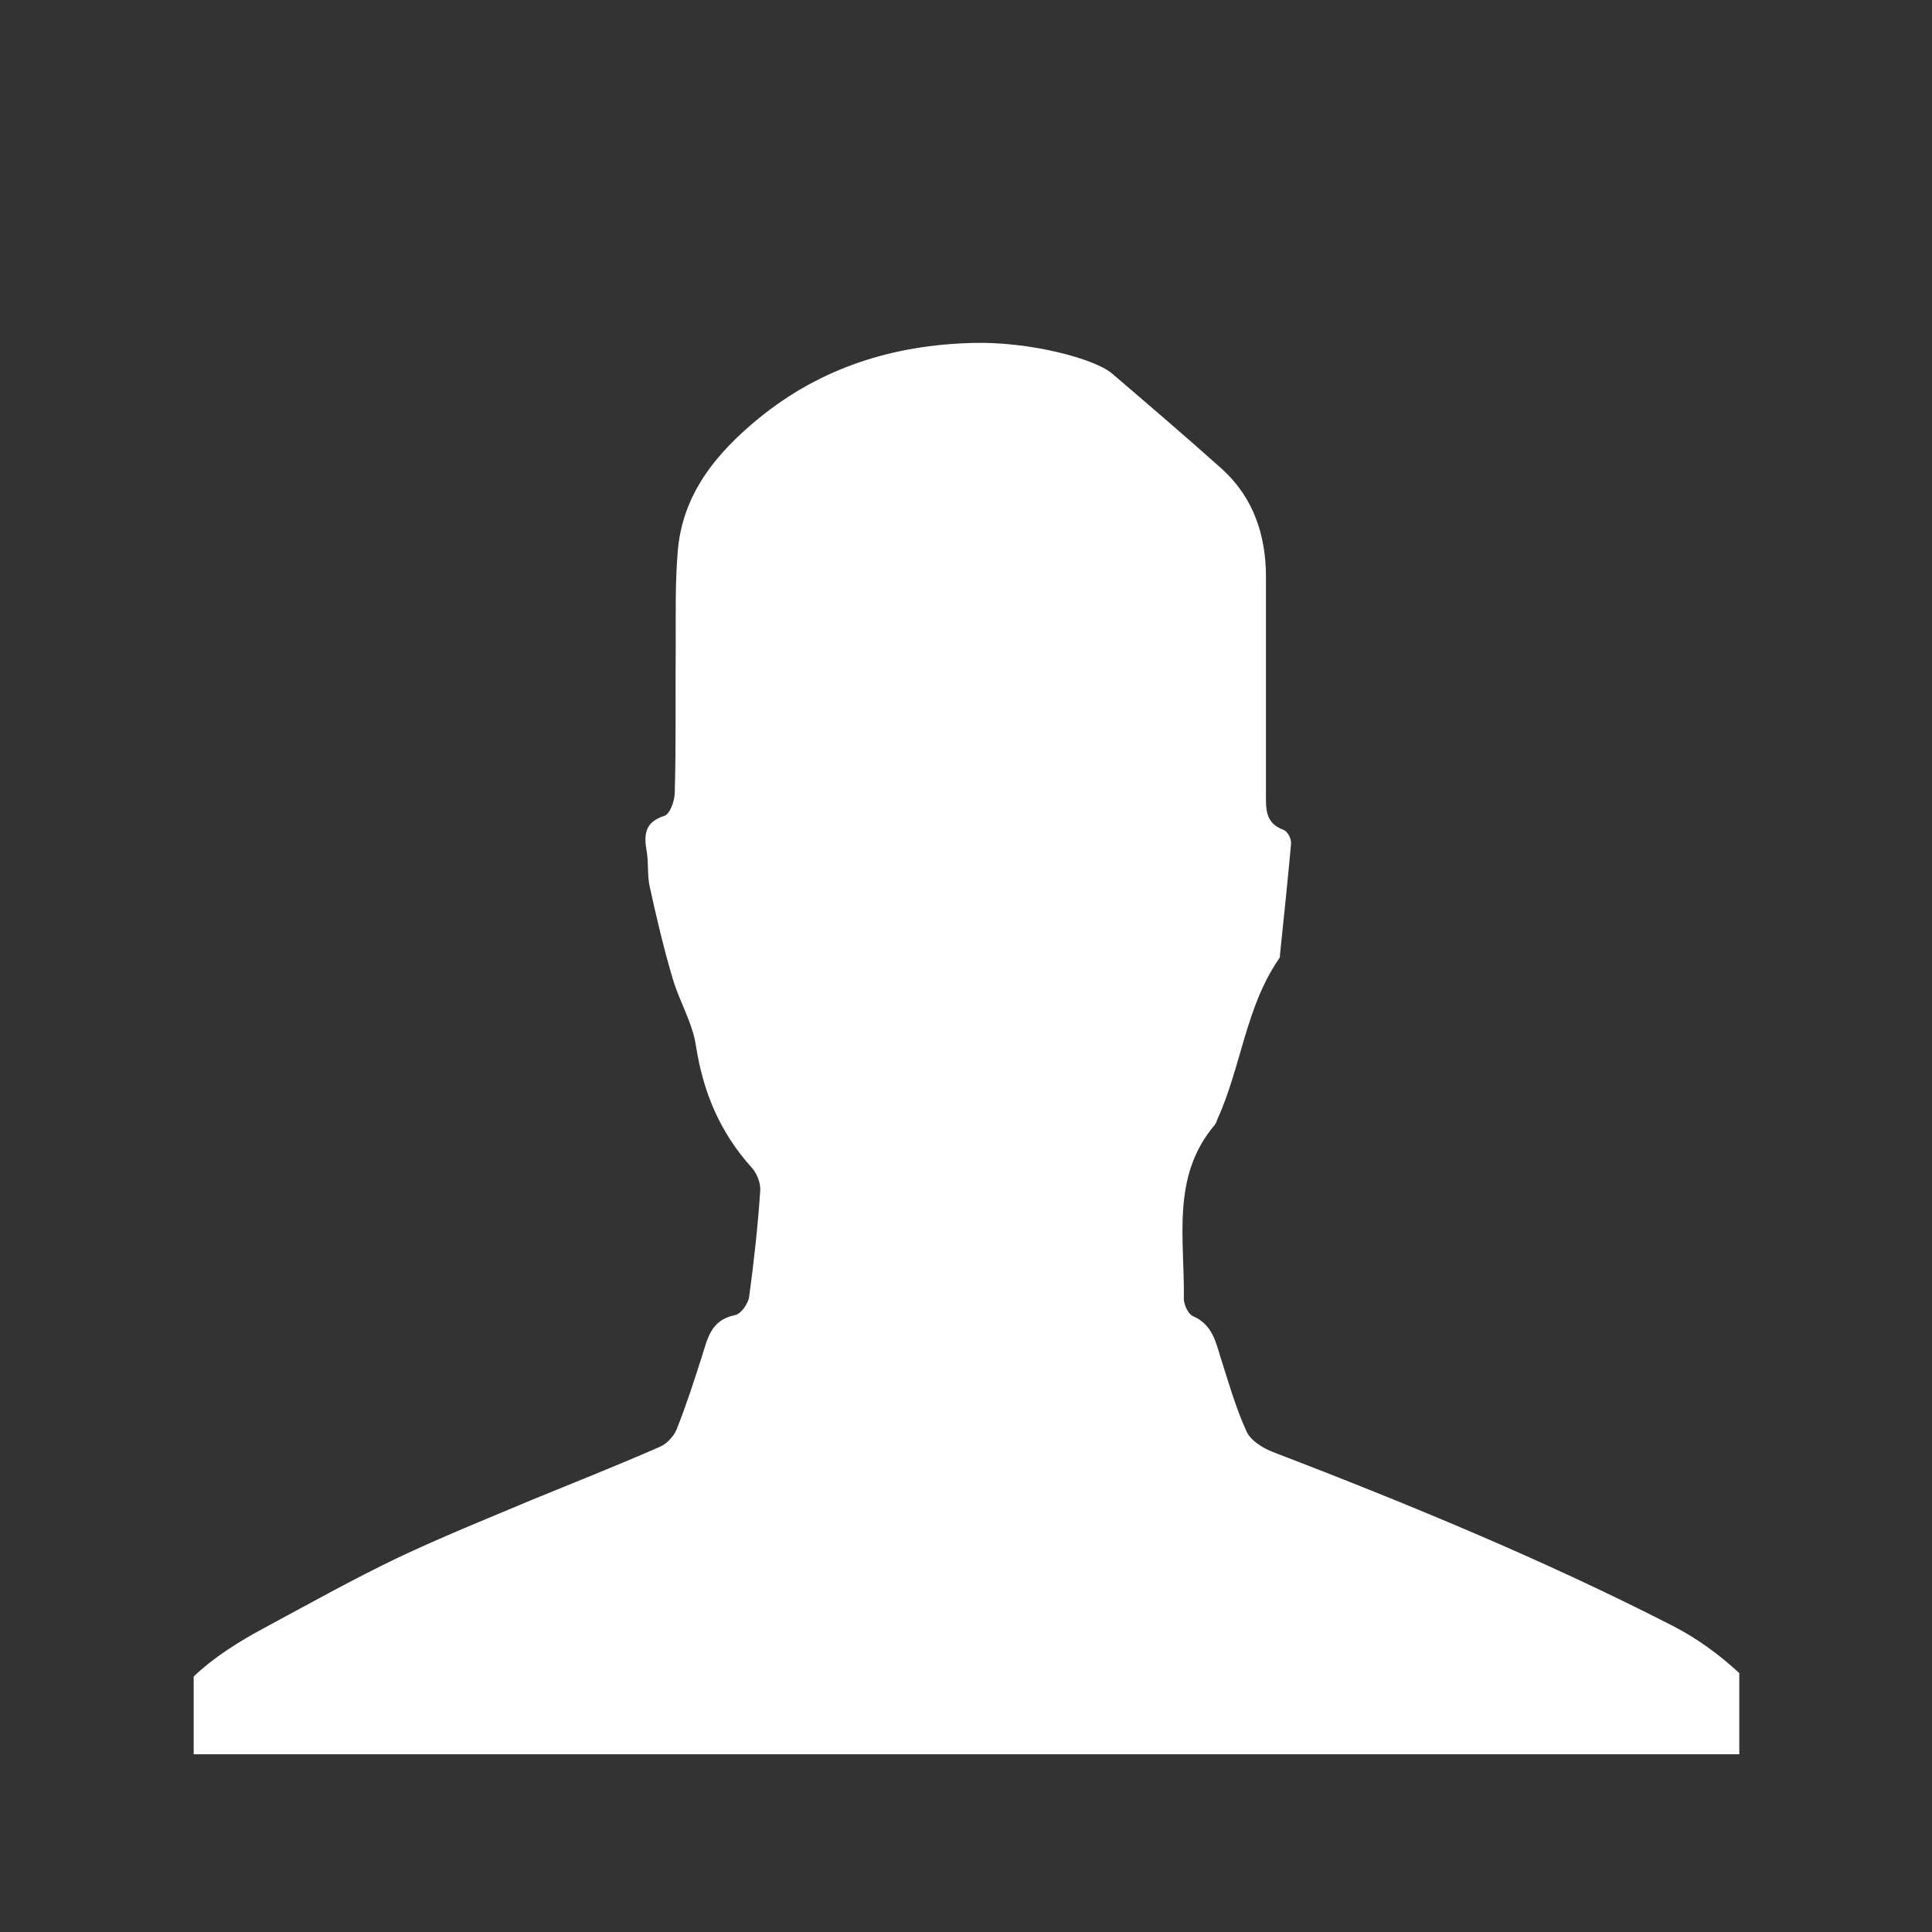 <?xml version="1.0" encoding="utf-8"?>
<!-- Generator: Adobe Illustrator 19.2.1, SVG Export Plug-In . SVG Version: 6.00 Build 0)  -->
<svg version="1.1" id="Icons" xmlns="http://www.w3.org/2000/svg" xmlns:xlink="http://www.w3.org/1999/xlink" x="0px" y="0px"
	 viewBox="0 0 400 400" style="enable-background:new 0 0 400 400;" xml:space="preserve">
<rect x="0" y="0" width="400" height="400" fill="#333333" stroke="none"/>
<style type="text/css">
	.st0{fill:#FFFFFF;}
</style>
<path class="st0" d="M346.1,336.5c-26.8-13.7-54.5-25.1-82.6-35.9c-2.1-0.8-4.6-2.4-5.4-4.2c-2.3-5-3.8-10.4-5.5-15.7
	c-1-3.4-1.9-6.6-5.6-8.2c-1-0.4-1.9-2.4-1.9-3.6c0.2-12.3-2.7-25.3,6.4-36c0.3-0.4,0.4-0.8,0.6-1.3c4.9-10.8,5.8-23.1,12.7-33.1
	c0.2-0.2,0.2-0.5,0.2-0.8c0.8-7.6,1.6-15.3,2.3-23c0.1-1-0.7-2.6-1.6-2.9c-3.8-1.4-3.6-4.4-3.6-7.5c0-15,0-29.9,0-44.9
	c0-8.6-2.6-16.4-9.1-22.3c-7.5-6.7-15.2-13.3-22.8-19.8c-3.7-3.1-17.1-6.6-28.7-6.3c-16.4,0.4-31.4,5-44.4,15.6
	c-8.9,7.3-15.9,15.8-16.8,27.8c-0.5,6.2-0.4,12.6-0.4,18.9c-0.1,10.2,0.1,20.5-0.2,30.8c0,1.7-1,4.4-2.1,4.8c-4.2,1.3-4.3,4-3.7,7.4
	c0.4,2.4,0.1,4.9,0.6,7.2c1.4,6.4,2.9,12.8,4.8,19.2c1.4,4.7,4.1,9.1,4.8,13.9c1.5,9.6,5,17.9,11.5,25.1c1.1,1.2,1.9,3.2,1.8,4.8
	c-0.5,7.4-1.3,14.7-2.3,22c-0.2,1.4-1.7,3.6-3,3.8c-4.9,1-5.6,4.8-6.8,8.6c-1.6,5-3.2,10-5.2,15c-0.6,1.5-2.1,3.1-3.6,3.7
	c-8.7,3.8-17.5,7.3-26.3,10.9c-9.3,3.9-18.7,7.7-27.8,12c-9.4,4.5-18.5,9.6-27.6,14.5c-5.4,2.9-10.5,6.1-14.7,10.1v16.1h320v-16.8
	C356,342.6,351.4,339.2,346.1,336.5L346.1,336.5z M346.1,336.5"/>
</svg>
